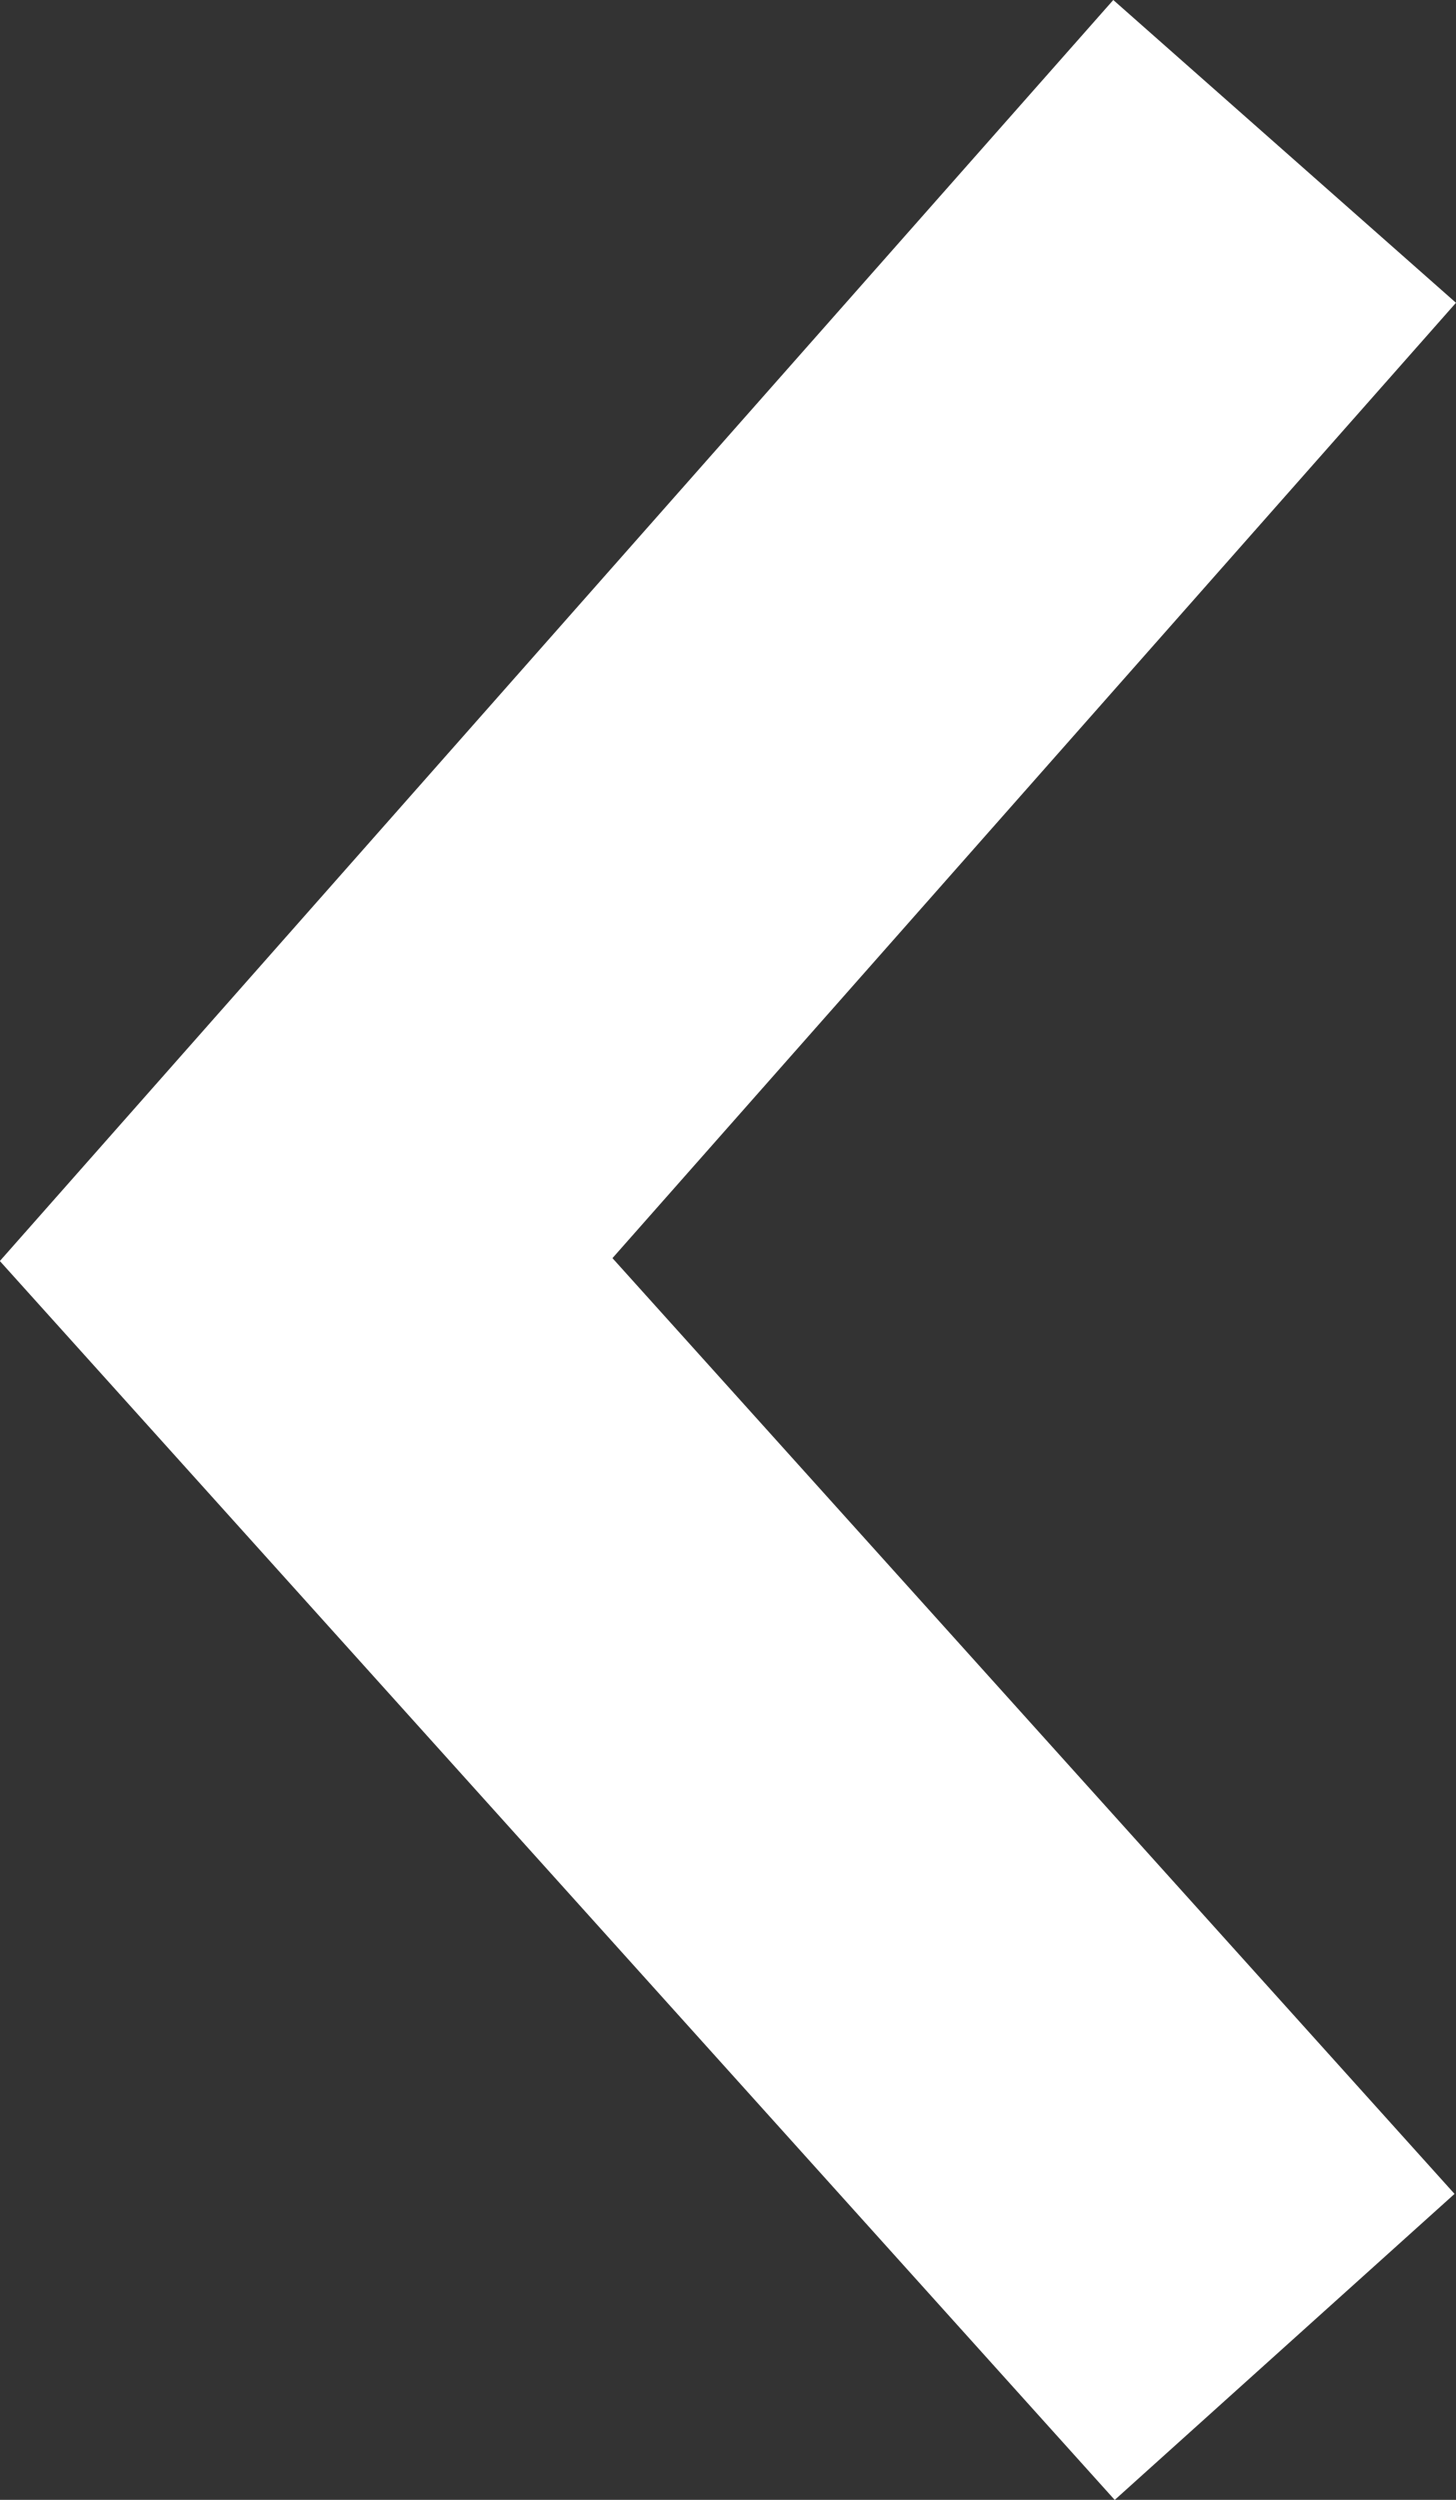 <svg xmlns="http://www.w3.org/2000/svg" width="15.922" height="27.327" viewBox="0 0 15.922 27.327">
  <rect x="0" y="0" width="15.922" height="27.327" fill="#333333" stroke="none"/>
  <path id="パス_18622" data-name="パス 18622" d="M26,11,36.7,22.886,26,35" transform="translate(40.048 36.655) rotate(180)" fill="none" stroke="#fff" stroke-width="5"/>
</svg>

